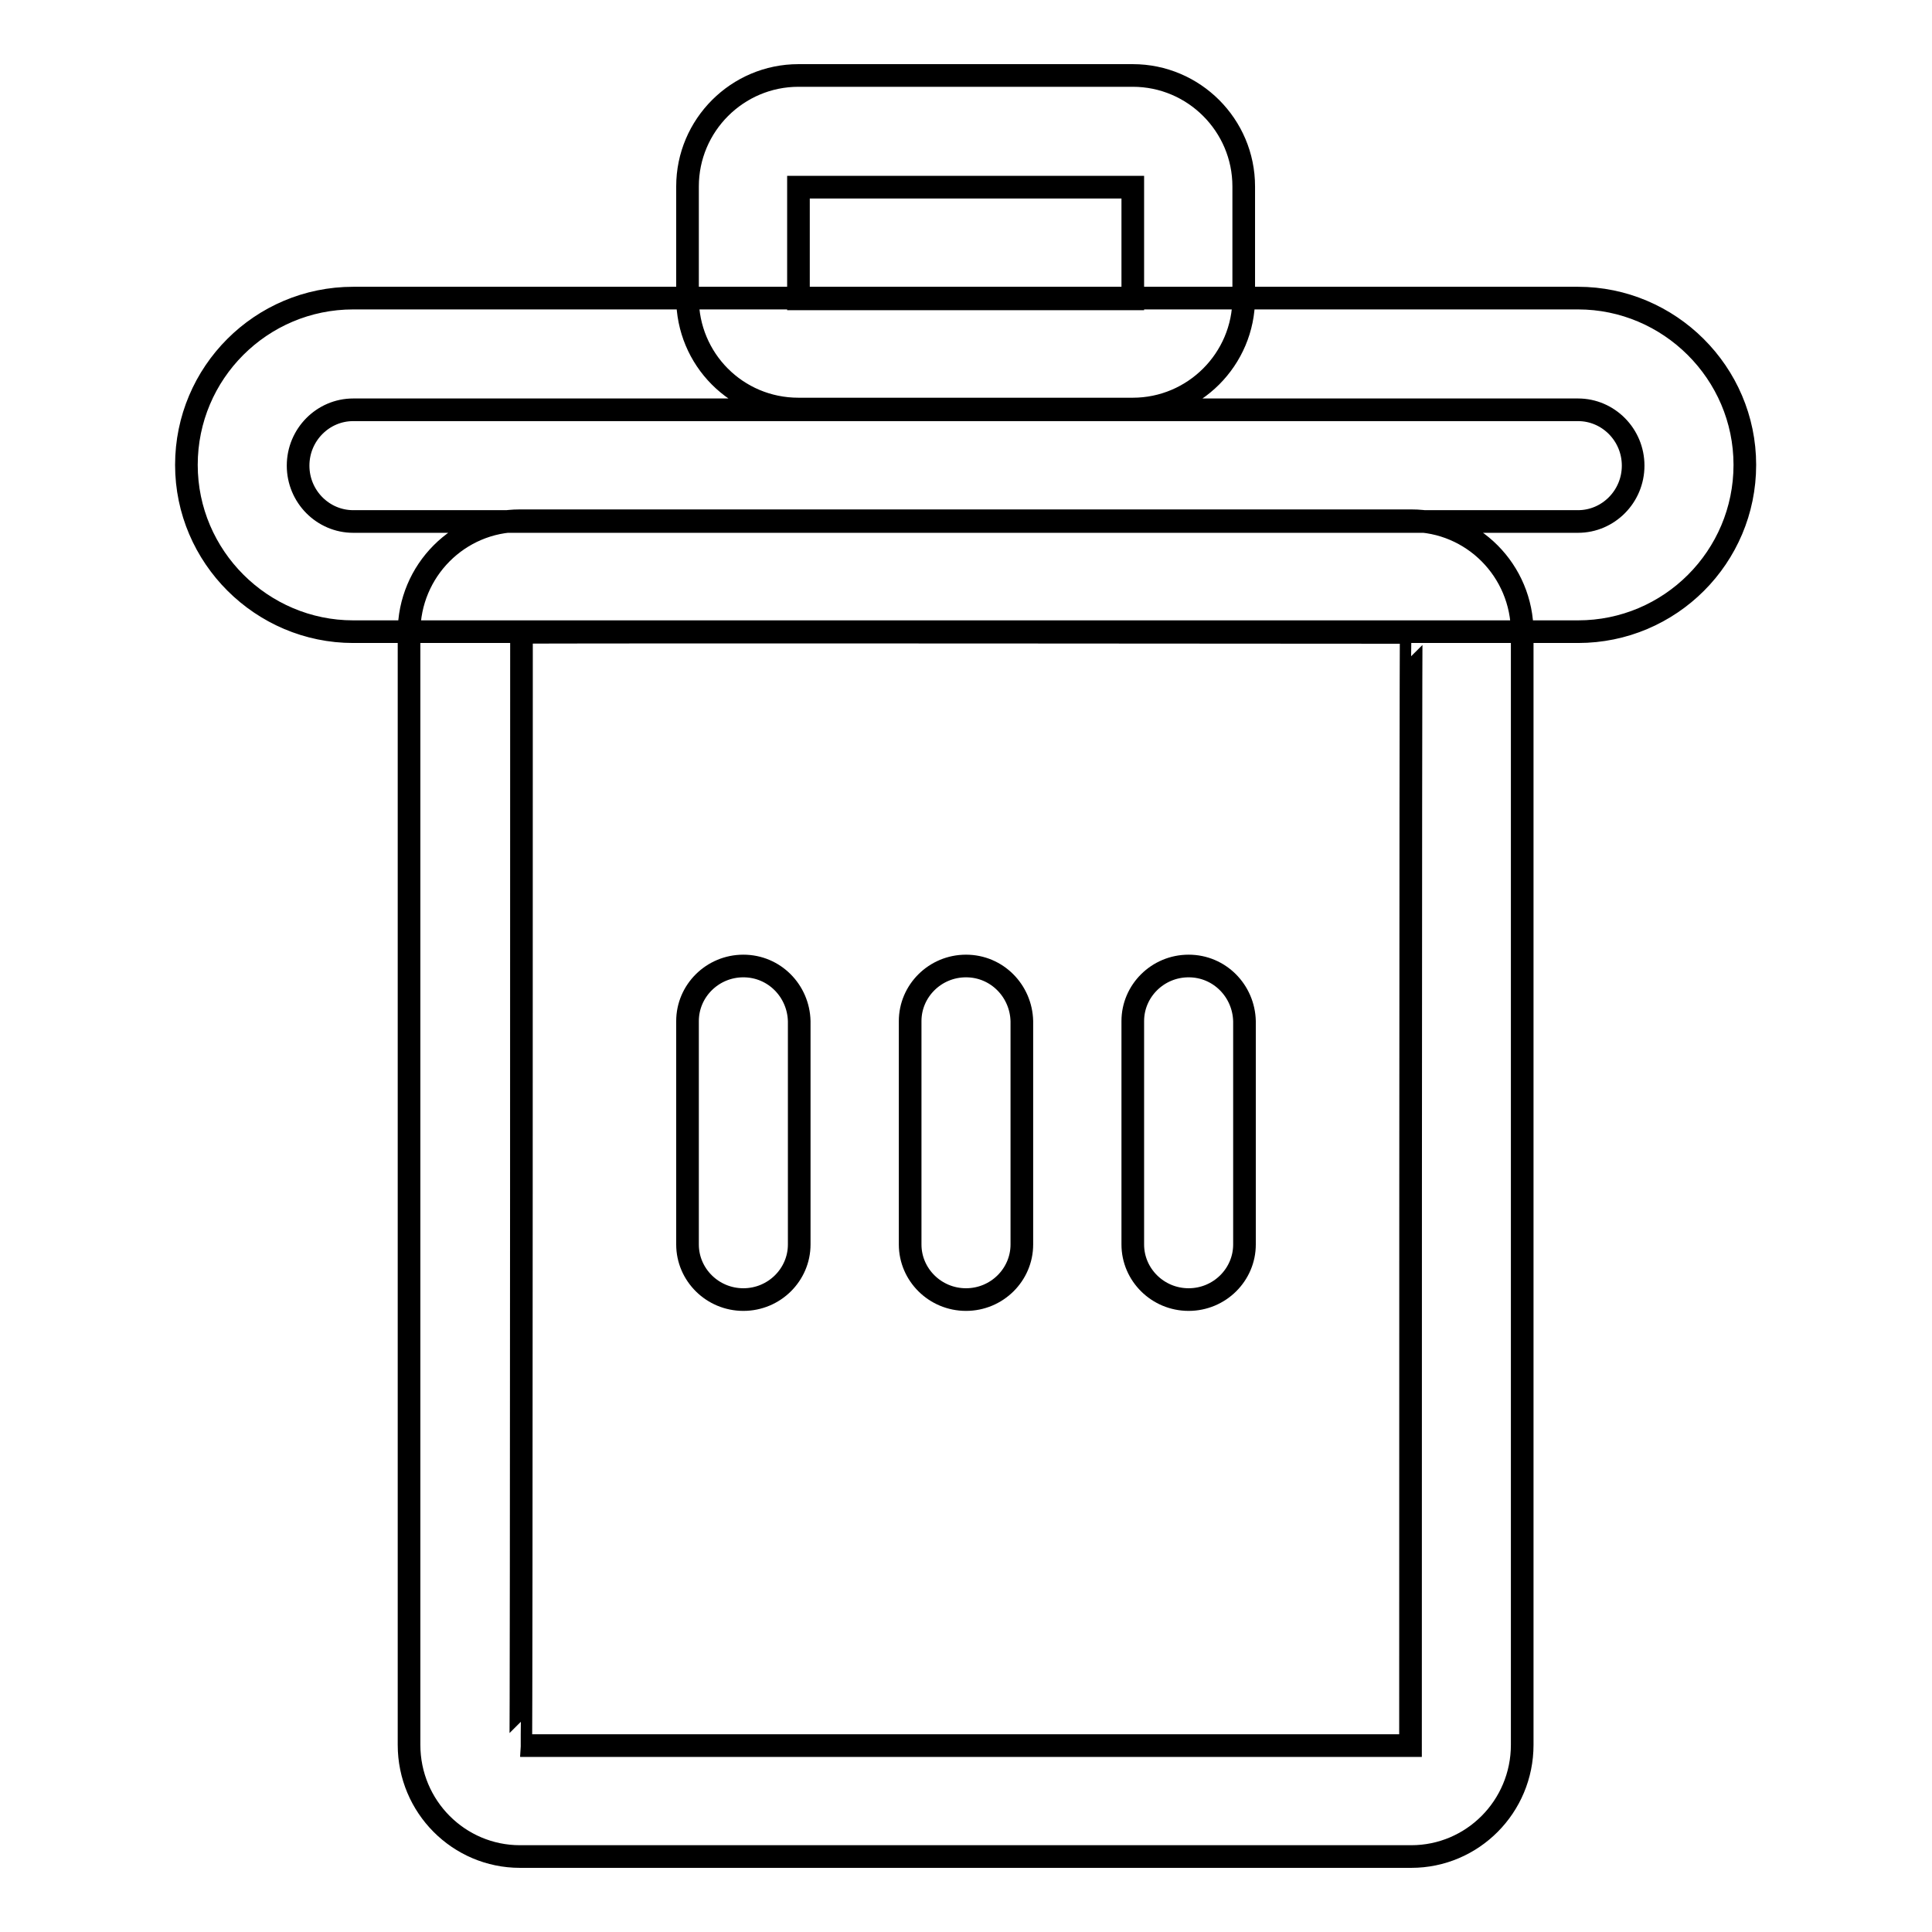 <?xml version="1.0" encoding="utf-8"?>
<!-- Svg Vector Icons : http://www.onlinewebfonts.com/icon -->
<!DOCTYPE svg PUBLIC "-//W3C//DTD SVG 1.1//EN" "http://www.w3.org/Graphics/SVG/1.1/DTD/svg11.dtd">
<svg version="1.1" xmlns="http://www.w3.org/2000/svg" xmlns:xlink="http://www.w3.org/1999/xlink" x="0px" y="0px" viewBox="0 0 256 256" enable-background="new 0 0 256 256" xml:space="preserve">
<g><g><path stroke-width="3" fill-opacity="0" stroke="#000000"  d="M98.5,128c-4.1,0-7.4,3.3-7.4,7.3v29.6c0,4,3.3,7.3,7.4,7.3l0,0c4.1,0,7.4-3.3,7.4-7.3v-29.6C105.8,131.3,102.6,128,98.5,128L98.5,128L98.5,128z M128,128c-4.1,0-7.4,3.3-7.4,7.3v29.6c0,4,3.3,7.3,7.4,7.3l0,0c4.1,0,7.4-3.3,7.4-7.3v-29.6C135.3,131.3,132.1,128,128,128L128,128L128,128z M157.5,128c-4.1,0-7.4,3.3-7.4,7.3v29.6c0,4,3.3,7.3,7.4,7.3l0,0c4.1,0,7.4-3.3,7.4-7.3v-29.6C164.8,131.3,161.6,128,157.5,128L157.5,128L157.5,128z"/><path stroke-width="3" fill-opacity="0" stroke="#000000"  d="M24.7,61.6c0,12.2,10,22.1,22.1,22.1h162.3c12.2,0,22.1-9.9,22.1-22.1c0-12.2-10-22.1-22.1-22.1H46.8C34.6,39.5,24.7,49.4,24.7,61.6L24.7,61.6L24.7,61.6z M209.1,54.3c4,0,7.3,3.3,7.3,7.4c0,4.1-3.3,7.4-7.3,7.4H46.8c-4,0-7.3-3.3-7.3-7.4c0-4.1,3.3-7.4,7.3-7.4H209.1L209.1,54.3z M91.1,24.7v14.8c0,8.1,6.5,14.7,14.7,14.7h44.3c8.1,0,14.7-6.6,14.7-14.7V24.7c0-8.1-6.6-14.7-14.7-14.7h-44.3C97.7,10,91.1,16.6,91.1,24.7L91.1,24.7L91.1,24.7z M150.1,24.8c0,0,0,14.8,0,14.8c0,0-44.3,0-44.3,0c0,0,0-14.8,0-14.8C105.8,24.8,150.1,24.8,150.1,24.8L150.1,24.8L150.1,24.8z M54.2,83.8v147.4c0,8.2,6.6,14.8,14.7,14.8h118.1c8.1,0,14.7-6.6,14.7-14.8V83.8c0-8.2-6.6-14.8-14.7-14.8H68.9C60.8,69,54.2,75.6,54.2,83.8L54.2,83.8L54.2,83.8z M187,83.8c-0.1,0-0.1,147.5-0.1,147.5c0,0-117.9,0-117.9,0c0.1,0,0.1-147.5,0.1-147.5C69,83.7,187,83.8,187,83.8L187,83.8L187,83.8z"/></g></g>
</svg>